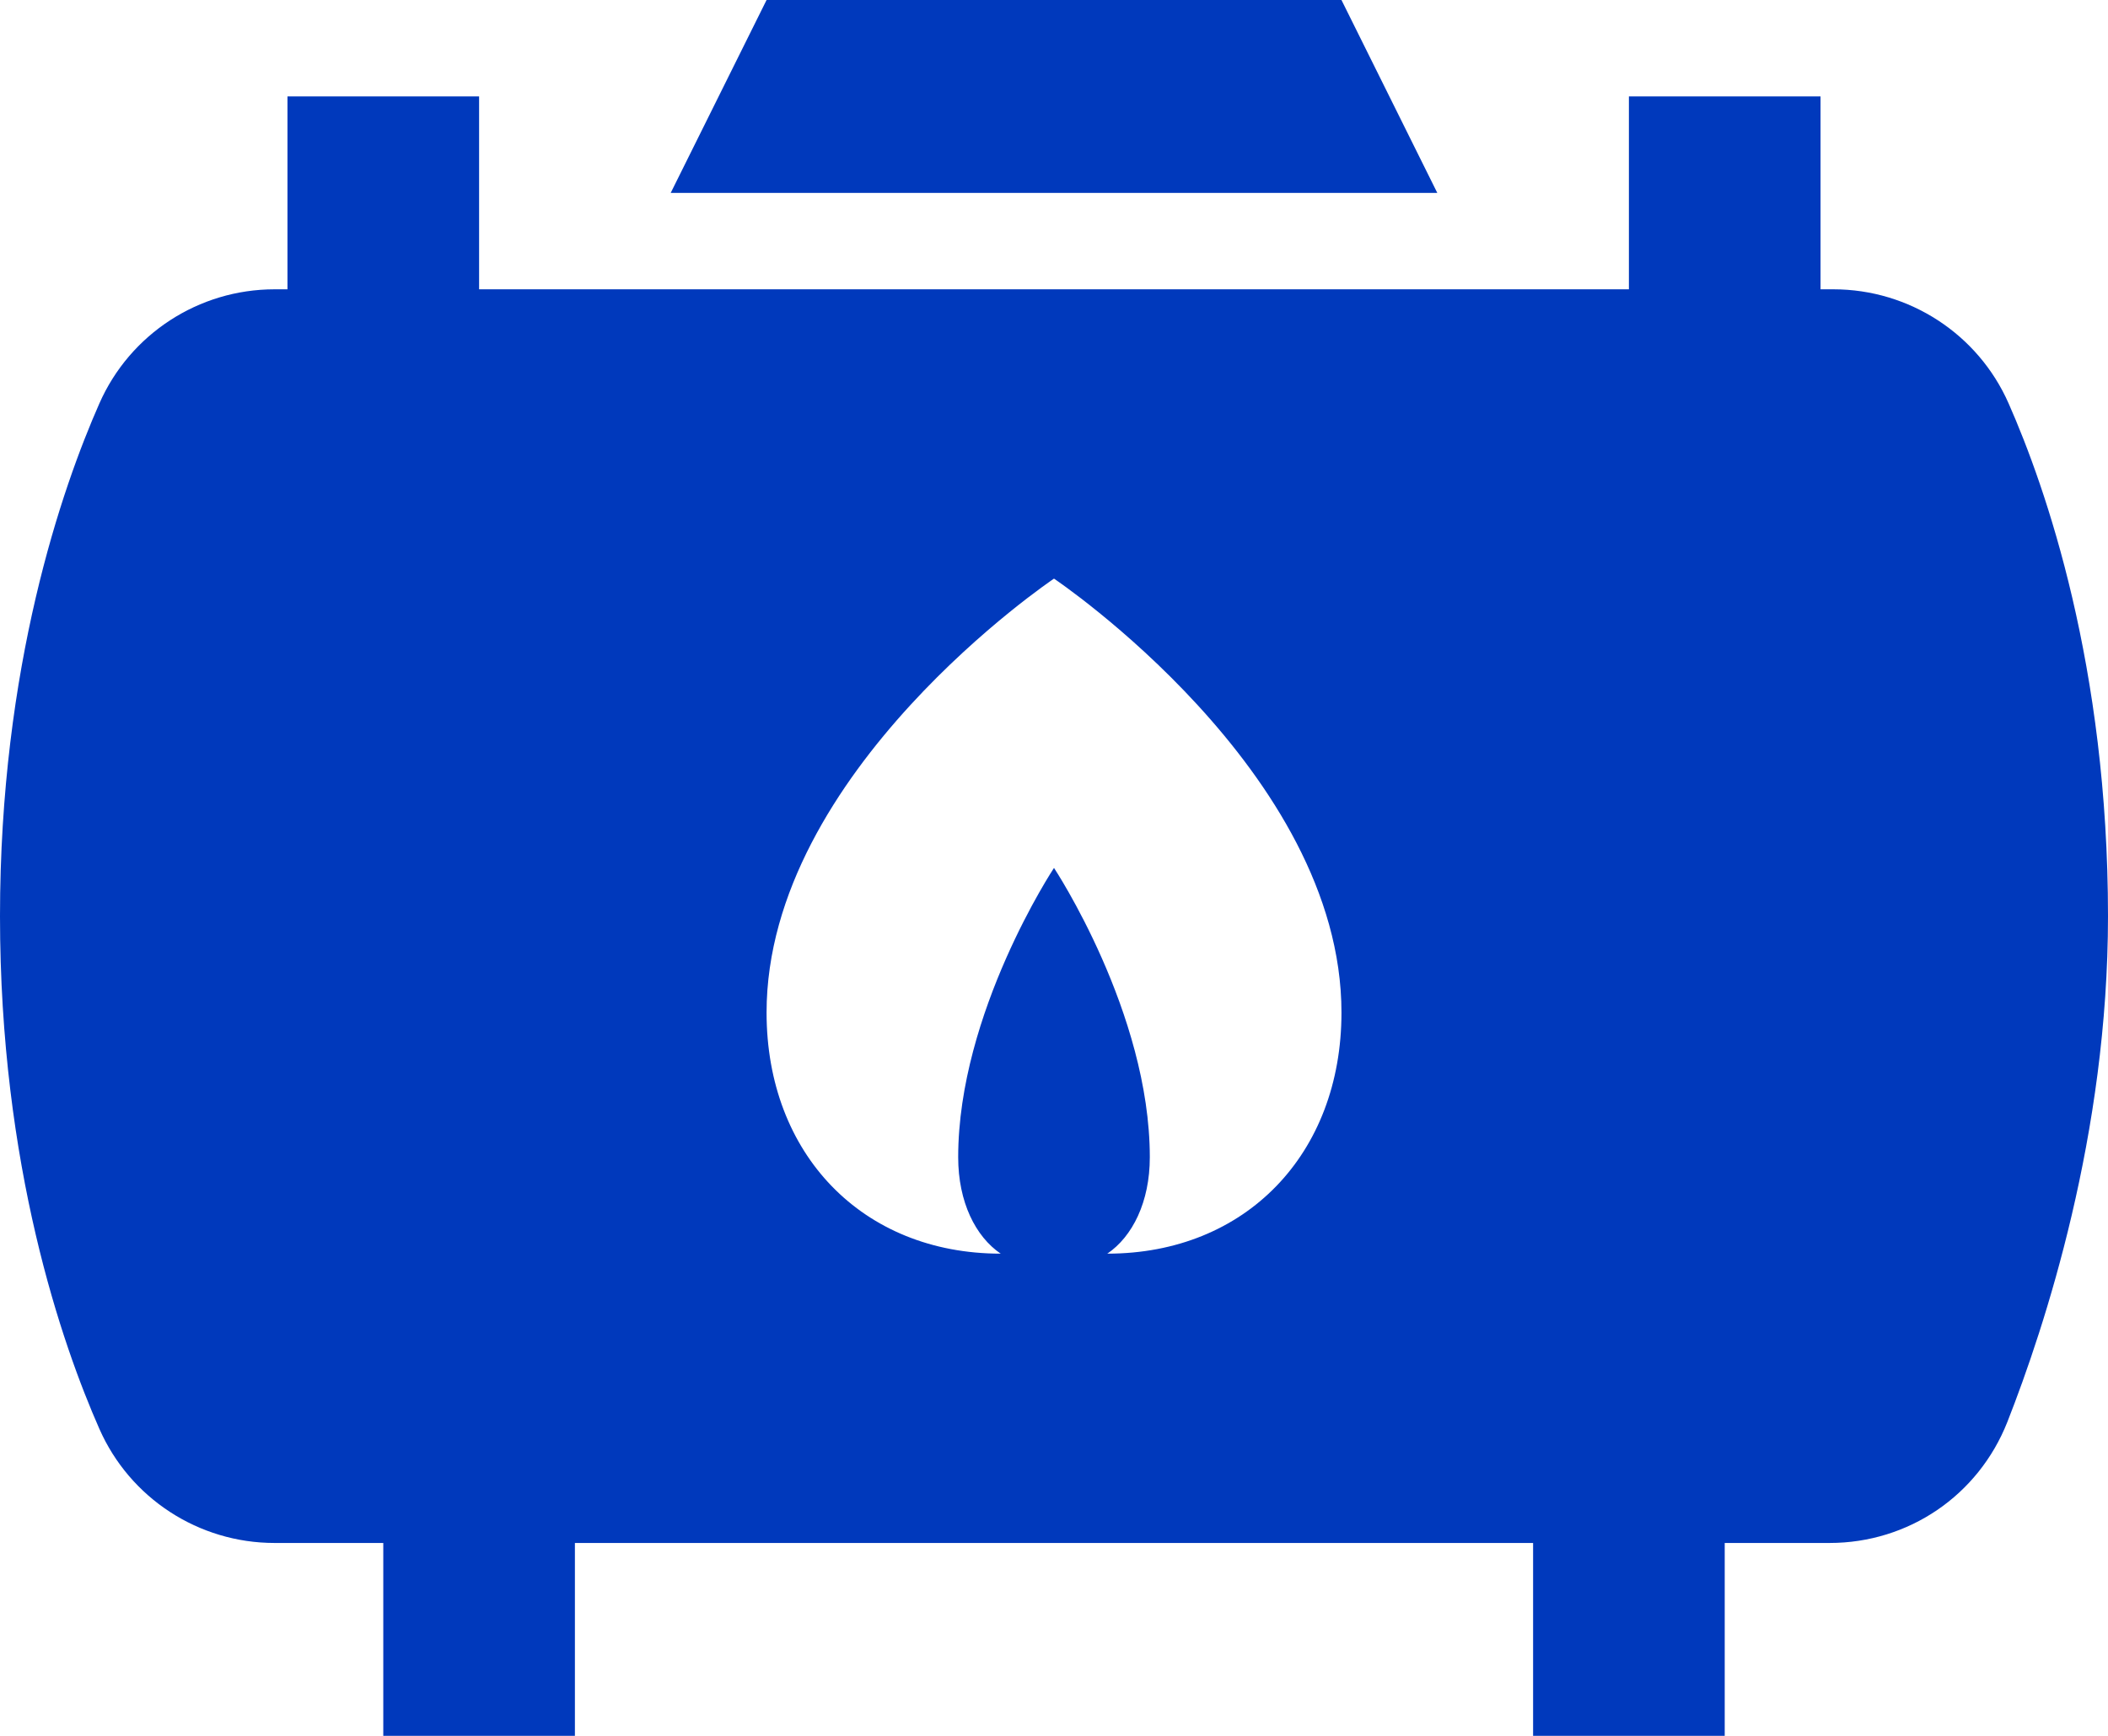 <?xml version="1.0" encoding="UTF-8"?> <svg xmlns="http://www.w3.org/2000/svg" width="51" height="42" viewBox="0 0 51 42" fill="none"><path d="M18.546 0L16.227 4.667H34.773L32.455 0H18.546ZM6.955 2.333V7H6.642C4.808 7 3.144 8.082 2.404 9.762C1.505 11.799 0 16.119 0 22.167C0 28.215 1.505 32.535 2.404 34.572C3.144 36.252 4.808 37.333 6.642 37.333H9.273V42H13.909V37.333H37.091V42H41.727V37.333H44.263C46.175 37.333 47.862 36.183 48.564 34.408C49.473 32.097 51 27.442 51 22.167C51 16.119 49.495 11.799 48.596 9.762C47.856 8.082 46.191 7 44.358 7H44.045V2.333H39.409V7H11.591V2.333H6.955ZM25.5 14C25.5 14 32.455 18.667 32.455 24.5C32.455 27.921 30.138 30.333 26.79 30.333C27.398 29.92 27.818 29.083 27.818 28C27.818 24.5 25.5 21 25.5 21C25.5 21 23.182 24.5 23.182 28C23.182 29.083 23.602 29.92 24.21 30.333C20.862 30.333 18.546 27.921 18.546 24.5C18.546 18.667 25.5 14 25.5 14Z" fill="#0039BC"></path></svg> 